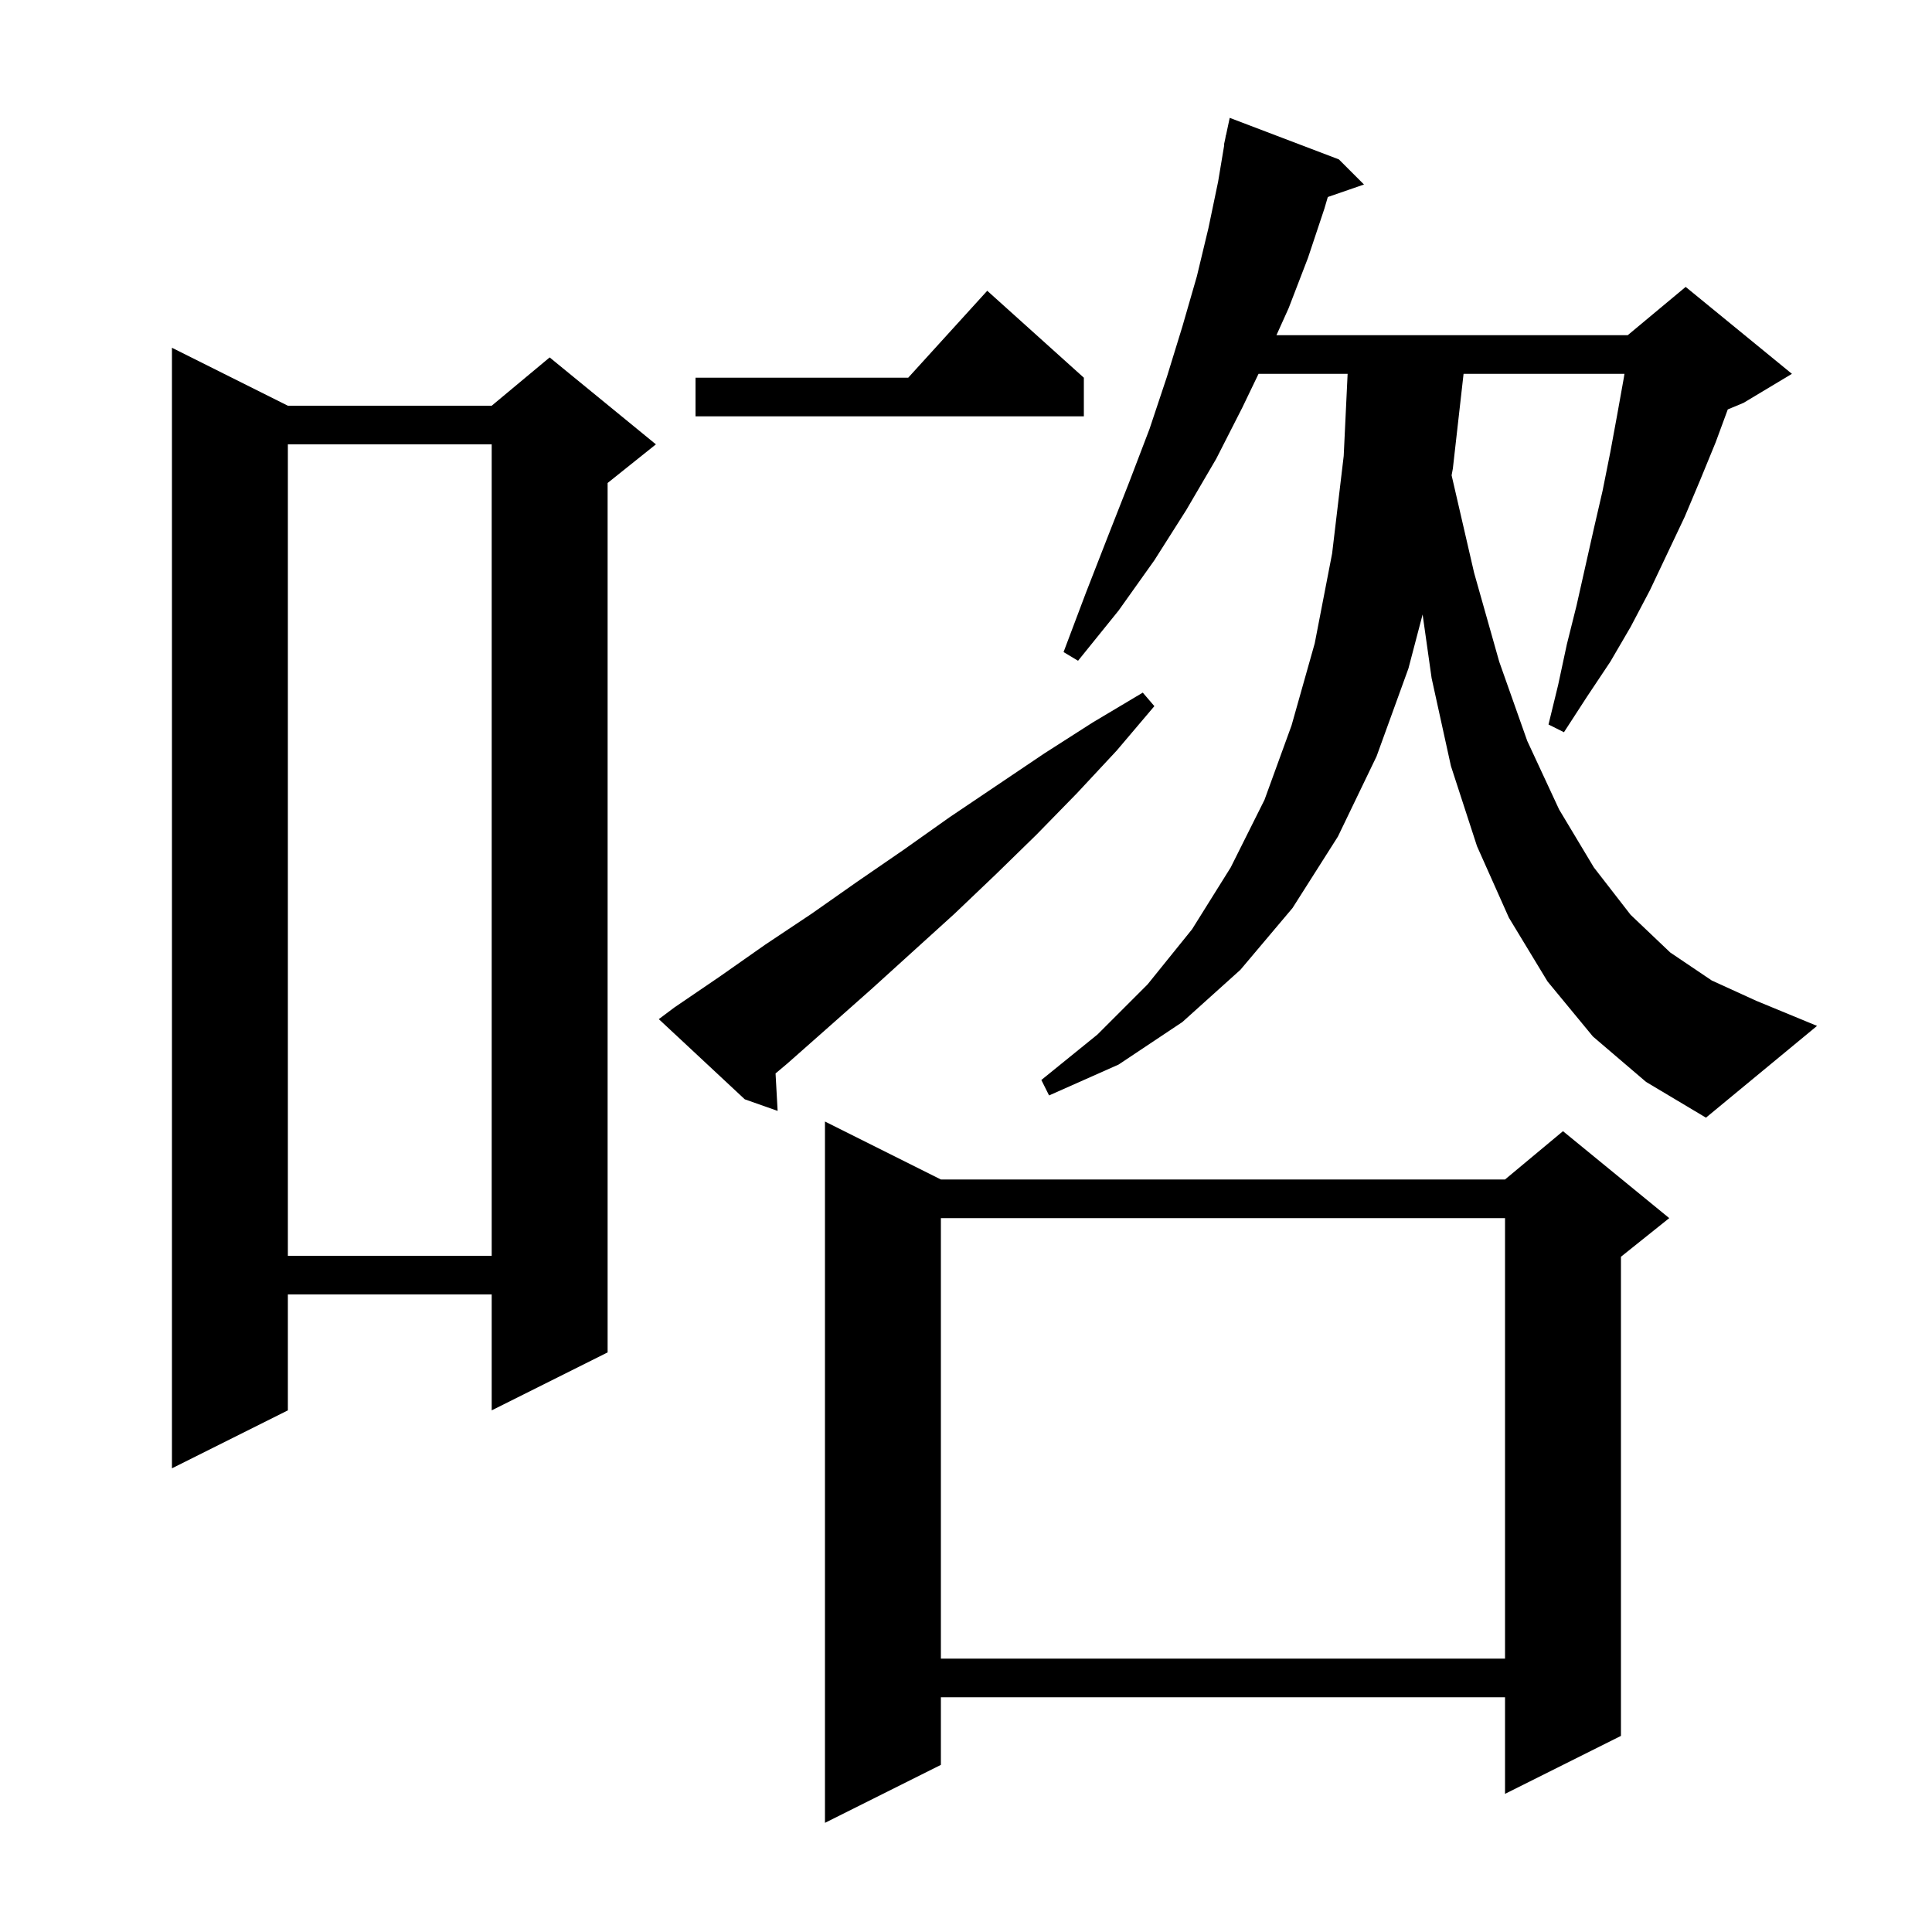 <svg xmlns="http://www.w3.org/2000/svg" xmlns:xlink="http://www.w3.org/1999/xlink" version="1.1" baseProfile="full" viewBox="0 0 200 200" width="200" height="200"><g fill="currentColor"><path d="M 97.4 122.1 L 155.8 122.1 L 161.8 117.1 L 172.8 126.1 L 167.8 130.1 L 167.8 179.7 L 155.8 185.7 L 155.8 175.7 L 97.4 175.7 L 97.4 182.7 L 85.4 188.7 L 85.4 116.1 Z M 97.4 126.1 L 97.4 171.7 L 155.8 171.7 L 155.8 126.1 Z M 29.8 42.0 L 50.9 42.0 L 56.9 37.0 L 67.9 46.0 L 62.9 50.0 L 62.9 140.0 L 50.9 146.0 L 50.9 134.0 L 29.8 134.0 L 29.8 146.0 L 17.8 152.0 L 17.8 36.0 Z M 29.8 46.0 L 29.8 130.0 L 50.9 130.0 L 50.9 46.0 Z M 164.9 107.3 L 160.2 101.6 L 156.2 95.0 L 152.9 87.6 L 150.2 79.3 L 148.2 70.2 L 147.268 63.61 L 145.8 69.2 L 142.5 78.3 L 138.5 86.6 L 133.8 94.0 L 128.4 100.4 L 122.4 105.8 L 115.8 110.2 L 108.6 113.4 L 107.8 111.8 L 113.6 107.1 L 118.8 101.9 L 123.4 96.2 L 127.4 89.8 L 130.9 82.8 L 133.7 75.1 L 136.1 66.6 L 137.9 57.3 L 139.1 47.2 L 139.505 38.7 L 130.283 38.7 L 128.6 42.2 L 125.9 47.5 L 122.8 52.8 L 119.5 58.0 L 115.8 63.2 L 111.6 68.4 L 110.1 67.5 L 112.4 61.4 L 114.7 55.5 L 116.9 49.9 L 119.0 44.4 L 120.8 39.0 L 122.4 33.8 L 123.9 28.6 L 125.1 23.6 L 126.1 18.8 L 126.733 15.004 L 126.7 15.0 L 126.85 14.3 L 126.9 14.0 L 126.914 14.003 L 127.3 12.2 L 138.6 16.5 L 141.2 19.1 L 137.455 20.394 L 137.1 21.6 L 135.4 26.7 L 133.4 31.9 L 132.137 34.7 L 168.5 34.7 L 174.5 29.7 L 185.5 38.7 L 180.5 41.7 L 178.859 42.384 L 177.6 45.8 L 176.0 49.7 L 174.4 53.5 L 170.8 61.1 L 168.8 64.9 L 166.7 68.5 L 164.3 72.1 L 161.9 75.8 L 160.3 75.0 L 161.3 70.9 L 162.2 66.7 L 163.2 62.7 L 165.0 54.7 L 165.9 50.8 L 166.7 46.8 L 167.4 43.0 L 168.1 39.1 L 168.162 38.7 L 151.508 38.7 L 150.4 48.5 L 150.27 49.203 L 152.6 59.3 L 155.2 68.5 L 158.1 76.7 L 161.4 83.8 L 165.0 89.8 L 168.8 94.7 L 172.9 98.6 L 177.2 101.5 L 181.8 103.6 L 188.1 106.2 L 176.6 115.7 L 170.4 112.0 Z M 69.8 104.3 L 74.5 101.1 L 79.2 97.8 L 84.0 94.6 L 88.7 91.3 L 93.5 88.0 L 98.3 84.6 L 108.1 78.0 L 113.1 74.8 L 118.3 71.7 L 119.5 73.1 L 115.6 77.7 L 111.5 82.1 L 107.3 86.4 L 103.1 90.5 L 98.8 94.6 L 90.2 102.4 L 85.8 106.3 L 81.5 110.1 L 80.285 111.122 L 80.5 115.0 L 77.1 113.8 L 68.2 105.5 Z M 112.2 39.1 L 112.2 43.1 L 72.0 43.1 L 72.0 39.1 L 94.018 39.1 L 102.2 30.1 Z "/></g></svg>